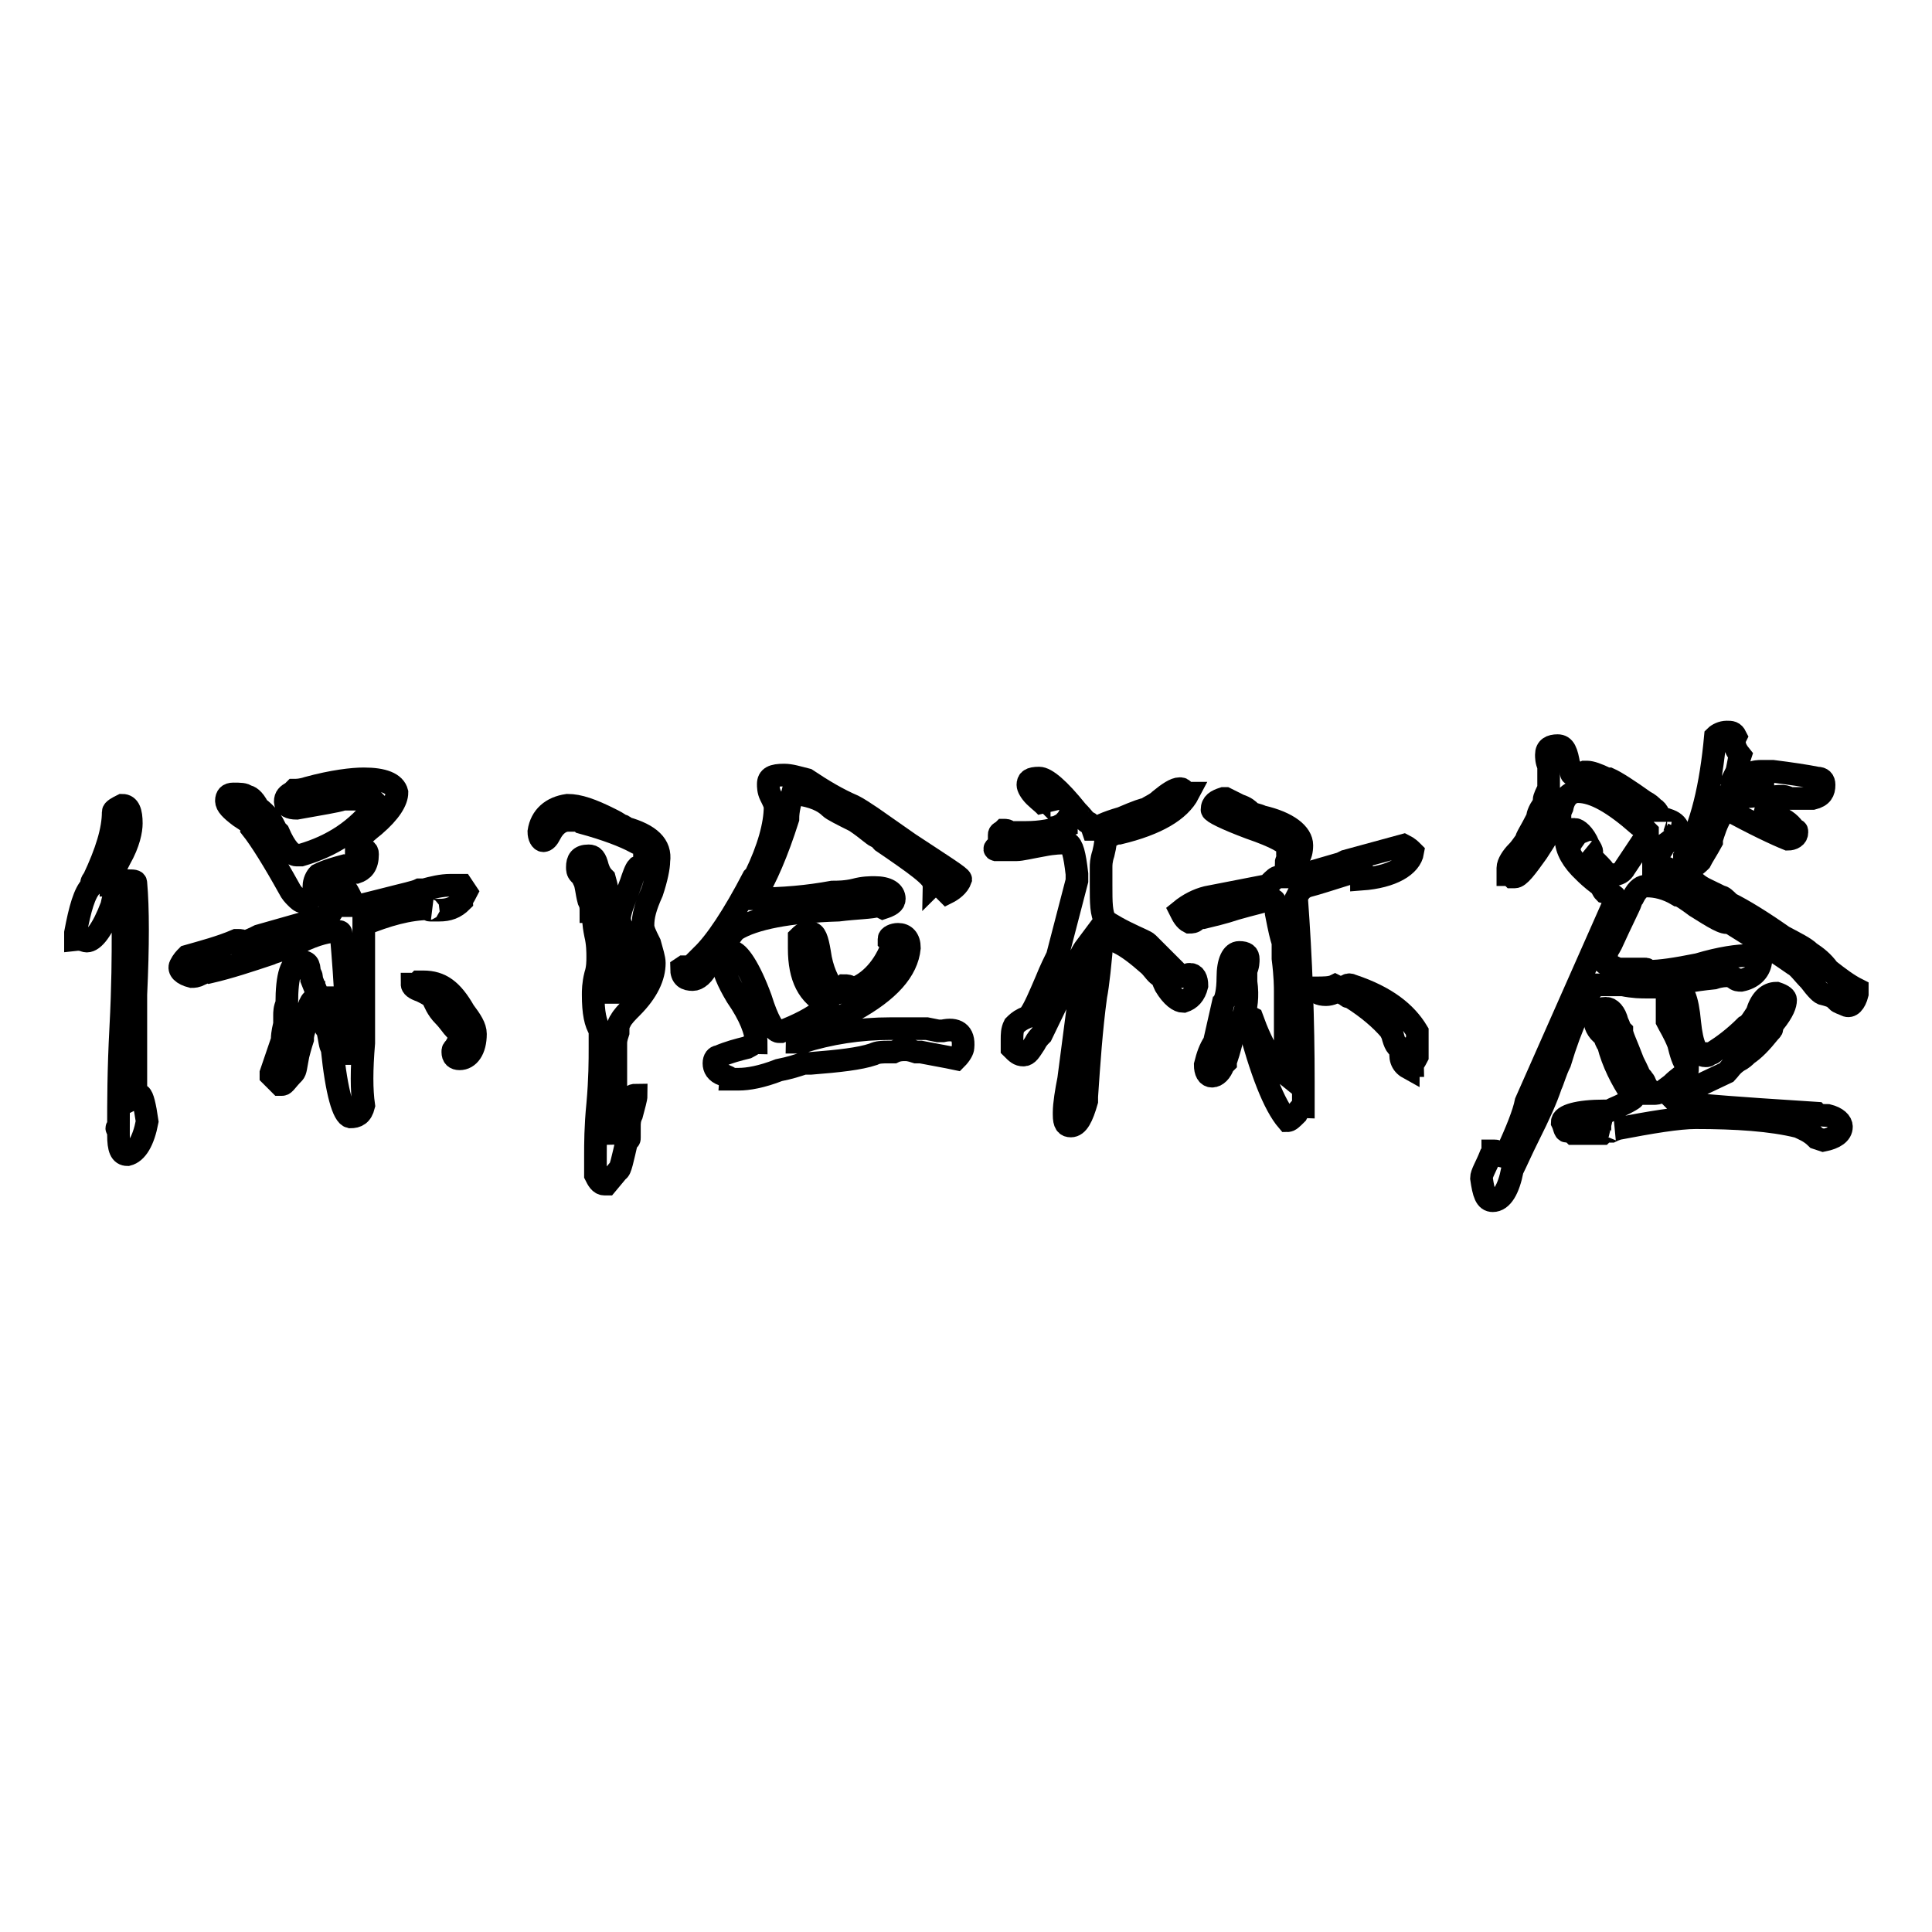 <?xml version="1.0" encoding="utf-8"?>
<!-- Svg Vector Icons : http://www.onlinewebfonts.com/icon -->
<!DOCTYPE svg PUBLIC "-//W3C//DTD SVG 1.1//EN" "http://www.w3.org/Graphics/SVG/1.1/DTD/svg11.dtd">
<svg version="1.1" xmlns="http://www.w3.org/2000/svg" xmlns:xlink="http://www.w3.org/1999/xlink" x="0px" y="0px" viewBox="0 0 256 256" enable-background="new 0 0 256 256" xml:space="preserve">
<g><g><path stroke-width="3" fill-opacity="0" stroke="#000000"  d="M49.6,109.4c2.1-1.8,3-3.3,3-4.4c-0.3-1.2-1.8-1.8-4.4-1.8c-1.5,0-4.1,0.3-7.4,1.2c-0.9,0.3-1.5,0.3-1.8,0.3l-0.3,0.3c-0.6,0.3-0.9,0.6-0.9,1.2c0,0.6,0.6,0.9,1.5,0.9c3.3-0.6,5.3-0.9,6.2-1.2h3.8l0.6,0.6c-2.6,3.5-5.9,5.6-10,6.8c-0.3,0-0.3,0-0.6,0c-0.6,0-1.5-0.9-2.4-3c-0.3-0.3-0.6-0.6-0.6-0.9c-0.3-0.6-0.9-1.5-2.1-2.4c-0.6-1.2-1.2-1.5-1.5-1.5c-0.3-0.3-0.9-0.3-1.8-0.3c-0.6,0-0.9,0.3-0.9,0.9c0,0.6,0.6,1.2,1.8,2.1c0.9,0.6,1.5,0.9,1.5,1.5c1.2,1.5,3,4.4,5,8c0.3,0.6,0.6,0.9,0.9,1.2c0.3,0.3,0.6,0.6,0.9,0.6c0.9,0,1.5-0.6,1.5-2.1c0-0.6,0.3-1.2,0.6-1.5c1.2-0.6,2.4-0.9,3.5-1.2l0,0c0.3,0,0.3,0,0.6,0.3c0.3,0.3,0.6,0.6,0.9,0.6c0.9-0.3,1.5-0.9,1.5-2.4c0-0.6-0.3-0.6-0.9-0.6c-0.3,0-0.3,0-0.6,0C47.2,111.4,48.1,110.6,49.6,109.4z"/><path stroke-width="3" fill-opacity="0" stroke="#000000"  d="M11.5,124.7c0.9,0,2.1-1.5,3.3-4.7c0.3-1.5,0.6-2.1,0.6-2.1c0.3,0,0.6,0.3,0.9,0.6c0,1.8,0,3.5,0,5.3c0,2.6,0,6.8-0.3,12.4s-0.3,10-0.3,13c-0.3,0.3-0.3,0.3,0,0.6c0,0.3,0,0.3,0,0.6c0,1.8,0.3,2.6,1.2,2.6c1.2-0.3,2.1-1.8,2.6-4.4c-0.3-2.1-0.6-3.3-0.9-3.5l-0.6,0.3v-6.2c0-1.5,0-4.1,0-7.4c0.3-6.5,0.3-11.5,0-14.8c0-0.3-0.3-0.3-1.2-0.3c-0.3,0-0.6,0-1.2,0.3c-0.3,0.3-0.6,0.3-0.9,0.3c0-0.6,0.3-1.8,1.2-3.5c1.2-2.1,1.5-3.8,1.5-4.7c0-1.5-0.3-2.4-1.2-2.4c-0.6,0.3-1.2,0.6-1.2,0.9c0,2.4-0.9,5.3-2.6,8.9c-0.3,0.3-0.3,0.6-0.3,0.9c-0.9,0.9-1.5,3-2.1,6.2c0,0.3,0,0.6,0,0.9C10.9,124.4,11.2,124.7,11.5,124.7z"/><path stroke-width="3" fill-opacity="0" stroke="#000000"  d="M56.1,130.1h-0.6c-0.3,0.3-0.6,0.3-0.9,0.3c0,0.3,0.3,0.6,1.2,0.9c0.6,0.3,1.2,0.6,1.5,0.9c0.3,0.6,0.6,1.5,1.5,2.4c0.6,0.6,1.2,1.5,1.5,1.8c0.6,0.3,0.6,0.6,0.6,1.2c0,0.3-0.3,0.6-0.6,1.2c-0.3,0.3-0.3,0.3-0.3,0.6c0,0.6,0.3,0.9,0.9,0.9c1.2,0,2.1-1.2,2.1-3.3c0-0.9-0.6-1.8-1.5-3C59.9,131.2,58.4,130.1,56.1,130.1z"/><path stroke-width="3" fill-opacity="0" stroke="#000000"  d="M57,120.6c0.3,0,0.6,0,1.2,0c1.2,0,2.1-0.3,3-1.2c0-0.3,0.3-0.6,0.6-1.2l-0.6-0.9c-0.3,0-0.9,0-1.5,0c-1.2,0-2.4,0.3-3.5,0.6c-0.3,0-0.3,0-0.6,0c-0.6,0.3-2.1,0.6-4.4,1.2c-2.4,0.6-3.5,0.9-3.8,0.9h-0.6v-0.3c-0.9-2.4-2.1-3.5-3.3-3.5c-0.9,0-1.5,0.3-1.5,0.9c-0.3,0.6,0,1.2,0.9,1.5c0.6,0.6,1.2,1.5,1.2,1.8s-0.3,0.9-1.2,1.2c-0.6,0-0.9,0-1.2,0.3l-7.4,2.1c-0.6,0.3-1.2,0.6-2.1,0.9c0-0.3-0.3-0.3-0.6-0.3l0,0h-0.3c-2.1,0.9-4.4,1.5-6.5,2.1c-0.3,0.3-0.6,0.6-0.9,1.2c-0.3,0.6,0.3,1.2,1.5,1.5c0.3,0,0.6,0,1.2-0.3c0.3-0.3,0.6-0.6,1.2-0.3c2.6-0.6,5.3-1.5,8-2.4c0.6-0.3,2.1-0.6,3.8-1.5c2.4-1.2,4.1-1.5,5-1.5c0.3,0,0.6,0,0.6,0.3c0.6,7.1,0.9,12.4,0.6,15.9h-0.6c-0.3-0.9-0.3-1.5-0.3-1.8c-0.6-1.5-1.2-2.6-1.5-4.1v-0.3c-0.6-0.3-0.6-0.9-0.6-1.2h-0.3c-0.3,0-0.6-0.9-1.2-2.4c0-0.3,0-0.6-0.3-0.9c0-1.2-0.3-1.5-1.2-1.5c-1.2,0-1.8,1.8-1.8,5.6c-0.3,0.6-0.3,1.2-0.3,1.5v1.2c-0.3,1.2-0.3,1.8-0.3,1.8v0.3l-1.5,4.4v0.3c0.6,0.6,0.9,0.9,1.2,1.2h0.3c0.3,0,0.6-0.6,1.5-1.5c0.3-0.3,0.3-0.9,0.6-2.4c0.3-1.2,0.6-2.1,0.6-2.1c0-0.3,0-0.6,0.3-1.5c0.3-2.4,0.6-3.5,1.2-3.8c0,0.3,0.3,0.6,0.6,1.5c0.6,1.5,0.9,2.4,1.2,2.6c0.3,1.2,0.3,2.1,0.6,2.4c0.6,5.9,1.5,8.9,2.4,9.1c0.9,0,1.5-0.3,1.8-1.5c-0.3-2.1-0.3-4.7,0-8.3c0-2.1,0-3.5,0-4.4c0-2.6,0-5.3,0-7.7V126c0-1.2,0-2.4,0-3.5c3-1.2,5.9-2.1,8.9-2.1C56.7,120.3,56.7,120.6,57,120.6z"/><path stroke-width="3" fill-opacity="0" stroke="#000000"  d="M124.9,136.6c-0.3,0-0.3,0-0.6,0l-1.5-0.3c-0.9,0-1.5,0-1.5,0c-0.6,0-1.8,0-3.3,0c-4.1,0-8,0.6-11.8,1.8h-0.6c0-0.9,1.2-1.8,3.3-2.4c0.6-0.3,0.9-0.3,1.2-0.3c0.3-0.3,1.2-0.6,3-1.5c4.7-2.6,7.1-5.3,7.4-8.3c0-1.2-0.6-1.8-1.5-1.8c-0.6,0-1.2,0.3-1.2,0.6v0.3c0.3,0.3,0.3,0.6,0.3,0.9c-1.2,3-3.3,5-5.6,5.6l0.3-0.3c-0.3-0.3-0.6-0.3-0.9-0.3c-0.3,0.3-0.6,0.6-0.9,0.6c0-0.3-0.3-0.3-0.6-0.3c-0.6-0.6-1.5-2.4-1.8-4.7c-0.3-1.8-0.6-2.6-1.2-2.6c-0.3-0.3-0.9,0-1.5,0.6c0,0.6,0,1.2,0,1.5c0,3.8,1.2,6.2,3.8,7.4c0,0.3,0,0.3-0.3,0.3l-0.3,0.3c-1.5,1.2-3.3,2.1-5.6,3h-0.3c-0.6,0-1.5-1.5-2.4-4.4c-1.5-4.1-3-6.2-3.8-6.2c-0.6,0-1.2,0.6-1.2,1.5c0,0.9,0.6,2.4,1.8,4.4c1.8,2.6,2.6,4.7,2.6,6.2c-0.3,0-0.6,0.3-1.2,0.6c-1.2,0.3-2.4,0.6-3.8,1.2c-0.3,0-0.6,0.3-0.6,0.9s0.3,1.2,1.2,1.5c0.6,0.3,0.9,0.3,0.9,0.6c0.3,0,0.6,0,1.2,0c1.2,0,3-0.3,5.3-1.2c1.5-0.3,2.4-0.6,3.3-0.9c0.3,0,0.6,0,0.9,0c3.8-0.3,6.5-0.6,8.3-1.2c0.6-0.3,1.2-0.3,2.1-0.3h0.6c0.6-0.3,1.2-0.3,1.5-0.3s0.6,0,1.5,0.3h0.6c1.5,0.3,3.3,0.6,4.7,0.9c0.6-0.6,0.9-1.2,0.9-1.5C127.8,136.8,126.7,136.2,124.9,136.6z"/><path stroke-width="3" fill-opacity="0" stroke="#000000"  d="M90.3,128.3c0,1.2,0.6,1.5,1.5,1.5c0.6,0,1.5-0.6,2.1-2.1c0.3-0.3,0.9-1.2,2.4-3l0.9-1.2l0.3-0.3c2.4-1.5,7.1-2.4,13.6-2.6c2.4-0.3,4.4-0.3,5.3-0.6l0.6,0.3c0.9-0.3,1.5-0.6,1.5-1.2c0-0.9-0.9-1.5-2.6-1.5c-0.6,0-1.5,0-2.6,0.3c-1.2,0.3-2.4,0.3-3,0.3c-3.3,0.6-6.5,0.9-10.3,0.9v-0.3c1.5-2.4,3-5.9,4.4-10.3c0-1.2,0.3-2.1,0.6-3.3c0.3,0,0.3,0,0.6,0c2.1,0.3,3.5,0.9,4.4,1.8c0.3,0.3,1.5,0.9,3.3,1.8c1.8,1.2,2.6,2.1,3,2.1c0.3,0,0.3,0.3,0.6,0.6c4.4,3,6.8,4.7,6.8,5.6c0.3-0.3,0.6,0,1.2,0.6l0.6,0.6c0.6-0.3,1.5-0.9,1.8-1.8c0-0.3-2.4-1.8-6.8-4.7c-3-2.1-4.7-3.3-5-3.5c-0.9-0.6-1.8-1.2-2.4-1.5c-2.1-0.9-4.1-2.1-6.2-3.5c-1.2-0.3-2.1-0.6-3-0.6c-1.5,0-2.1,0.3-2.1,1.2c0,0.3,0,0.9,0.3,1.5c0.3,0.6,0.6,1.2,0.6,1.5c0,2.4-0.9,5.6-2.6,9.1l-0.3,0.3c-2.6,5-5,8.6-6.8,10.3c-0.6,0.6-1.2,1.2-1.5,1.5h-0.9L90.3,128.3L90.3,128.3z"/><path stroke-width="3" fill-opacity="0" stroke="#000000"  d="M72,111.4c0.3,0,0.6-0.3,0.9-0.9c0.6-1.2,1.5-1.8,2.4-1.8c0.3,0,0.6,0,0.9,0c0.3,0,0.6,0,0.9,0.3c3.3,0.9,5.6,1.8,7.1,2.6c0.3,0,0.6,0,0.9,0.3c0.3,0.6,0.3,1.2,0.3,1.5v0.3c0,0.3,0,0.6-0.3,0.9l-0.6,0.3c-0.3,0.3-0.6,1.2-0.9,2.1c-0.9,2.4-1.5,3.8-1.5,4.7c0,0.6,0.3,1.5,1.2,2.1c0.6,0.9,0.9,1.8,0.9,2.4c0,2.4-0.9,4.1-2.6,5.3h-0.3c0-1.5,0-3.8,0-7.1c-0.3-3.3-0.6-5.9-1.2-8c-0.3-0.3-0.6-0.6-0.9-1.5c-0.3-1.2-0.6-1.5-1.2-1.5c-1.2,0-1.5,0.6-1.5,1.5c0,0.3,0,0.6,0.3,0.9c0.3,0.3,0.6,0.6,0.6,0.9c0.3,0.6,0.3,1.5,0.6,2.6c0.3,0.6,0.3,0.9,0.3,1.5h0.3c0,0.6,0,1.5,0.3,3c0.3,1.2,0.3,2.4,0.3,3c0,0.6,0,1.5-0.3,2.4c-0.3,1.2-0.3,2.1-0.3,2.6c0,2.4,0.3,3.8,0.9,4.7c0,0.6,0,1.5,0,2.4c0,1.5,0,4.1-0.3,7.4c-0.3,3-0.3,5.3-0.3,6.8c0,0.9,0,1.8,0,2.6c0.3,0.6,0.6,1.2,1.2,1.2h0.3l1.5-1.8c0.3,0,0.6-1.5,1.2-4.1c0.3,0,0.3,0,0.3-0.3c0-0.3,0-0.9,0-1.5c0-0.3,0-0.9,0.3-1.5c0.3-1.2,0.6-2.1,0.6-2.6c-0.6,0-0.9,0.3-0.9,0.9c-0.3,0.6-0.6,0.9-0.9,1.2c0,2.1-0.3,3-0.9,3v-0.9c-0.3-1.8-0.3-3,0-3.3c0-2.6,0-5.3,0-7.7c0-0.3,0-0.6,0.3-1.5c0-0.6,0-1.2,0.3-1.5c0.3-0.6,0.9-1.2,1.5-1.8c2.1-2.1,3-4.1,3-5.9c0-0.6-0.3-1.5-0.6-2.6c-0.6-1.2-0.9-1.8-0.9-2.4c0-1.2,0.3-2.4,1.2-4.4c0.6-1.8,0.9-3.3,0.9-4.1c0.3-2.1-1.2-3.5-4.4-4.4c-0.3-0.3-0.3-0.3-0.6-0.3c-0.3-0.3-0.9-0.6-1.5-0.9c-2.4-1.2-4.1-1.8-5.6-1.8c-2.1,0.3-3.5,1.5-3.8,3.5C71.4,110.9,71.7,111.4,72,111.4z"/><path stroke-width="3" fill-opacity="0" stroke="#000000"  d="M187.2,112.9c-0.3-0.3-0.6-0.6-1.2-0.9l-7.7,2.1l-0.6,0.3l-6.2,1.8c-0.6,0-1.5,0-2.1,0c-0.3,0-0.6,0.3-1.2,0.9c0,0.3-0.3,0.3-0.6,0.3l-7.7,1.5c-1.2,0.3-2.4,0.9-3.5,1.8c0.3,0.6,0.6,1.2,1.2,1.5c0.3,0,0.6,0,0.9-0.3c0.3-0.3,0.6-0.3,0.9-0.3c1.2-0.3,2.6-0.6,4.4-1.2c2.1-0.6,3.5-0.9,4.4-1.2h0.3c0.6,0,0.6,0.6,0.6,1.5v0.3l0.3,1.5c0.3,1.5,0.6,2.4,0.6,2.4c0,0.3,0,0.9,0,2.1c0.3,2.4,0.3,3.8,0.3,4.4c0,1.2,0,3,0,5.3c0,1.8,0,3.5,0,5.6c-1.5-1.2-3-3.5-4.4-7.4l-0.6-0.3c0,0.3,0,0.3,0,0.6c1.8,6.8,3.5,11.2,5.3,13.3c0.3,0,0.6-0.3,1.2-0.9c0.3-0.6,0.6-0.9,0.9-0.9c0-1.2,0-2.1,0-3.3c0-8.3-0.3-16.3-0.9-24.5c0.3-0.6,0.6-1.2,1.5-1.5c1.2-0.3,3-0.9,5.9-1.8h1.2v0.9C184.5,116.2,186.9,114.7,187.2,112.9z"/><path stroke-width="3" fill-opacity="0" stroke="#000000"  d="M165.4,127.1c0-0.6-0.3-0.9-1.2-0.9c-0.9,0-1.5,1.2-1.5,3.3c0,1.8-0.3,3-0.6,3.3l-1.2,5.3c-0.6,0.9-0.9,1.8-1.2,3c0,0.9,0.3,1.5,0.9,1.5s1.2-0.6,1.5-1.5l0.3-0.3c0-0.3,0.3-0.9,0.6-2.1c0.3-1.2,0.6-2.1,0.6-2.1c0.6-0.6,0.9-1.5,1.2-2.1c0.3-0.9,0.6-2.4,0.3-4.4c0-0.6,0-0.9,0-1.5C165.4,128,165.4,127.4,165.4,127.1z"/><path stroke-width="3" fill-opacity="0" stroke="#000000"  d="M132,112.6c0.3-0.3,0.6-0.3,0.9-0.6c0.3,0,0.3,0.3,0.3,0.6c0.6,0,1.2,0,1.5,0c0.6,0,1.8-0.3,3.5-0.6c1.5-0.3,2.4-0.3,3.3-0.3c0.6,0.3,0.9,1.5,1.2,4.1c0,0.3,0,0.6,0,0.9l-2.6,10c-0.3,0.6-0.9,1.8-1.5,3.3c-0.9,2.1-1.5,3.5-2.1,4.4c0,0.3-0.3,0.3-0.9,0.6c-0.6,0.3-0.9,0.6-1.2,0.9c-0.3,0.6-0.3,1.2-0.3,1.8c0,0.3,0,0.6,0,1.2c0.6,0.6,0.9,0.9,1.5,0.9c0.6,0,0.9-0.6,1.5-1.5c0.3-0.6,0.6-0.9,0.9-1.2l3-6.2c0.3-0.3,0.9-1.2,1.5-2.6c0.6-1.8,1.2-2.6,1.5-3c0,0.3,0,1.2,0,2.4c-0.6,1.2-0.6,2.1-0.6,2.6c0,0.3,0,0.6-0.3,0.6v0.6l-1.5,11.5c-0.3,1.5-0.6,3.3-0.6,4.4v0.3c0,1.2,0.3,1.5,0.9,1.5c0.9,0,1.5-1.2,2.1-3.3c0-0.3,0-0.3,0-0.6c0.3-4.4,0.6-8.9,1.2-13.3c0.3-1.5,0.6-4.4,0.9-8l0.3-0.3c0.9,0.6,1.5,0.9,1.8,1.2c1.2,0.6,2.4,1.5,4.1,3c0.6,0.6,0.9,1.2,1.5,1.5c0.3,0.3,0.3,0.6,0.6,1.2c0.9,1.5,1.8,2.1,2.4,2.1c0.9-0.3,1.5-0.9,1.8-2.1c0-0.9-0.3-1.5-0.9-1.5c-0.3,0-0.3,0-0.6,0.3h-0.3h-0.3c-1.5-1.5-3-3-4.4-4.4c-0.3-0.3-1.2-0.6-3-1.5c-1.8-0.9-2.6-1.5-2.6-1.5c-0.6-0.9-0.6-2.4-0.6-4.7c0-0.6,0-1.2,0-1.5s0-0.6,0-0.9c0-0.3,0-0.9,0.3-1.8c0.3-1.2,0.3-1.8,0.3-1.8c0.3-0.3,0.6-0.6,1.5-0.9h0.3c5-1.2,8-3,9.2-5.3c-0.3,0-0.3,0-0.6-0.3c-0.3-0.3-0.3-0.3-0.6-0.3c-0.6,0-1.5,0.6-2.6,1.5c-0.6,0.6-1.5,0.9-1.8,1.2c-0.3,0-1.2,0.3-3.3,1.2c-2.1,0.6-3.3,1.2-3.5,1.5h-0.3c-0.3-0.9-0.6-0.9-0.6-0.9c-0.3,0-0.6-0.6-1.5-1.5c-2.4-3-4.1-4.4-5-4.4c-1.2,0-1.5,0.3-1.5,0.9c0,0.3,0.3,0.9,0.9,1.5c0.6,0.6,1.5,1.2,1.8,1.8c0-0.3,0-0.6,0.3-0.6c0.3,0.3,0.6,0.6,0.9,0.9c0.6,0.6,1.2,1.2,1.2,1.5v0.3c-1.8,0.6-3.5,0.9-5.3,0.9c-0.6,0-1.5,0-2.4,0c0-0.3-0.3-0.3-0.6-0.3c-0.3,0.3-0.6,0.3-0.6,0.6v1.5C131.7,112.3,131.7,112.6,132,112.6z"/><path stroke-width="3" fill-opacity="0" stroke="#000000"  d="M170.4,114.4c1.5,0,2.1-0.9,2.1-2.4s-1.8-3-5.3-3.8c-0.6-0.3-1.2-0.3-1.5-0.6c-0.3-0.3-0.6-0.6-1.5-0.9c-1.2-0.6-1.8-0.9-1.8-0.9h-0.3c-0.9,0.3-1.5,0.6-1.5,1.5c0,0.3,1.8,1.2,5,2.4c3.5,1.2,5,2.1,5,2.6c0,0.3,0,0.6,0,0.9C170.7,113.8,170.4,114.1,170.4,114.4z"/><path stroke-width="3" fill-opacity="0" stroke="#000000"  d="M174.2,130.9c0,0.6,0.6,0.9,1.5,0.9c0.6,0,1.5-0.3,1.8-0.9l-0.6-0.3C176.3,130.9,175.4,130.9,174.2,130.9z"/><path stroke-width="3" fill-opacity="0" stroke="#000000"  d="M179.2,130.6c-0.6-0.3-0.9,0-1.2,0.6c0,0.3,0,0.6,0.3,0.6c0.3,0.3,0.3,0.3,0.6,0.3c2.4,1.5,4.1,3,5.3,4.4l0.3,0.6c0.3,1.2,0.6,1.8,1.2,1.8c-0.3,1.2,0,2.1,0.9,2.6c0-0.3,0.3-0.3,0.6-0.3c0-0.3,0.3-0.6,0.6-1.2v-3.3C186.3,134.2,183.7,132.1,179.2,130.6z"/><path stroke-width="3" fill-opacity="0" stroke="#000000"  d="M239.8,126.2c-0.6-0.6-1.8-1.2-3.5-2.1c-3-2.1-5.3-3.5-7.1-4.4c-0.6-0.6-0.9-0.9-1.2-0.9l-0.6-0.3c-0.3,0-0.6,0-0.6-0.3c-0.6-0.3-1.5-0.6-2.4-1.5c-2.4-1.2-4.1-2.1-5.3-2.1v-0.3c0-0.3,0-0.3,0.3-0.6c0.3-0.3,0.6-0.6,0.6-0.9c0.3-0.3,0.3-0.3,0.3-0.6l0.3-0.3c0.9-0.6,1.5-1.2,1.5-1.5l0.3-0.6c-0.3-0.6-0.6-0.9-1.5-1.2c-0.6,0-0.9,0-0.9,0.3c0-0.6-0.3-1.5-0.9-1.8c-0.3-0.3-0.6-0.6-1.2-0.9c-2.1-1.5-3.8-2.6-4.7-3h-0.3c-1.2-0.6-2.1-0.9-2.6-0.9h-0.3c-0.6,0.3-1.2,0.3-1.5,0.3s-0.3,0-0.3-0.3c0-0.3,0-0.6-0.3-0.9c-0.3-1.8-0.6-2.6-1.5-2.6c-0.9,0-1.5,0.3-1.5,1.2c0,0.3,0,0.9,0.3,1.5c0,0.6,0,1.2,0,1.5c0,0.6,0,0.9,0,1.5c-0.3,0.6-0.6,1.2-0.6,1.5s0,0.6-0.3,0.9c-0.6,0.9-0.6,1.5-0.6,1.5c-0.9,1.8-1.5,2.6-1.5,3c-0.3,0.3-0.6,0.9-1.2,1.5c-0.6,0.6-1.2,1.5-1.2,2.1c0,0.3,0,0.6,0,0.9c0.3,0,0.3,0,0.6,0.3h0.3c0.6,0,1.5-1.2,3-3.3c1.2-1.8,2.1-3.5,3-4.7c0-0.3,0-0.6,0.3-1.2c0.3-1.5,1.2-2.1,2.1-2.1c2.1,0,4.7,1.5,8,4.4c0.6,0.3,0.9,0.6,1.2,0.9v0.3l-3,4.5c-0.3,0.6-0.9,0.9-1.5,0.9c-0.6,0-0.9,0-1.2-0.3c0-0.3-0.3-0.6-1.2-1.5c-0.6-0.6-0.9-1.2-1.2-1.5c0.9,0.6,0.9,0.3,0.3-0.6c-0.6-1.5-1.5-2.1-1.8-2.1c-0.6,0-0.9,0-1.2,0.3c0,0.3,0,0.6,0,0.9c0,1.5,0.9,3,2.4,4.4c0.3,0.3,0.9,0.9,2.1,1.8c0.3,0.3,0.3,0.6,0.6,0.9c1.2,0.3,1.5,0.6,1.5,0.9L202.2,146c-0.3,1.5-1.2,3.8-2.6,6.8c-0.3,0.6-0.6,0.9-0.9,1.5c0-0.3,0-0.6-0.3-1.2c0-0.3,0-0.6-0.3-0.6h-0.3c0,0.3,0,0.3-0.3,0.6c-0.6,1.5-1.2,2.4-1.2,3c0.3,2.1,0.6,3,1.5,3c1.2,0,2.1-1.5,2.6-4.1c0.6-1.2,1.2-2.6,2.1-4.4c1.5-3,2.4-5,3-6.8c0.3-0.6,0.6-1.8,1.2-3c1.5-5,3.2-8.6,4.7-10.3h0.3c0.6,0,1.8,0,3.3,0c1.5,0.3,2.4,0.3,3.3,0.3c1.2,0,2.4,0,3.5,0c0.3-0.3,0.6-0.3,0.9-0.3c0-0.3,1.5-0.6,4.4-0.9c0.9-0.3,1.5-0.3,1.8-0.3c0.3,0,0.3,0,0.9,0.3c0.3,0.3,0.6,0.3,0.9,0.3c1.5-0.3,2.4-1.2,2.6-2.4c0-0.6-0.6-0.9-1.5-0.9c-1.5,0-3.8,0.3-6.8,1.2c-3,0.6-5,0.9-6.5,0.9c-0.3-0.3-0.3-0.3-0.6-0.3h-3.5c-0.3,0-0.3,0-0.6-0.3c-0.6-0.3-1.2-0.3-1.2-0.6v-0.6c0.3-0.3,0.3-0.3,0.3-0.6c0-0.3,0.3-0.6,0.6-1.2c1.5-3.3,2.4-5,2.6-5.6c0-0.3,0-0.3,0.3-0.6c0.6-1.2,1.2-1.5,1.8-1.5c1.2,0,2.6,0.3,4.1,1.2c0.3,0,1.2,0.6,2.4,1.5c2.4,1.5,3.8,2.4,4.4,2.1c2.4,1.5,5.3,3.3,8.6,5.6c0.6,0.3,1.2,1.2,2.1,2.1c0.9,1.2,1.5,1.8,1.8,1.8c1.2,0.3,1.8,0.6,1.8,0.9c0.3,0.3,0.6,0.3,1.2,0.6c0.6,0.3,1.2-0.3,1.5-1.5v-0.6c-1.2-0.6-2.4-1.5-3.8-2.6C241.5,127.4,240.7,126.8,239.8,126.2z"/><path stroke-width="3" fill-opacity="0" stroke="#000000"  d="M230,97.6c-0.3-0.6-0.6-0.6-1.2-0.6c-0.6,0-1.2,0.3-1.5,0.6c-0.6,6.5-1.8,11.8-4.1,15.9v0.3c0.3,0.6,0.6,0.9,1.2,0.9c0.3,0,0.6-0.3,0.9-0.6c0.3-0.6,0.9-1.5,1.5-2.6v-0.3c0.3-0.9,0.6-2.1,1.5-3.5c0.3-0.3,0.3-0.3,0.3-0.6c3.8,2.1,6.8,3.5,8.3,4.1c0.6,0,1.2-0.3,1.2-0.9c0-0.3,0-0.3-0.3-0.3c-0.3-0.6-1.2-1.5-2.4-1.8c-1.2-0.6-1.8-1.5-2.4-1.8c0.3,0,0.6-0.3,1.5-0.6c0.6-0.3,1.2-0.3,1.5-0.3c0.3,0,0.6,0,1.2,0.3c0.6,0,0.9,0,1.5,0c0.6,0,0.9,0,1.5,0c1.2-0.3,1.5-0.9,1.5-1.8c0-0.6-0.3-0.9-0.9-0.9c-1.5-0.3-3.5-0.6-5.9-0.9c-0.3,0-0.9,0-1.5,0c-0.3,0-0.9,0-1.5,0.3c-0.6,0-1.2,0-1.5,0H230c0.3-0.6,0.3-1.5,0.6-2.4C229.7,99,229.7,98.2,230,97.6z M233.6,104.7c0,0.6-0.9,0.9-3,0.9h-0.3c-0.6,0.3-1.2,0-1.5-0.3C229.7,104.7,231.2,104.7,233.6,104.7z"/><path stroke-width="3" fill-opacity="0" stroke="#000000"  d="M213.8,146.9l-0.6,0.3h-0.6c-3.5,0-5.6,0.6-5.6,1.5c0.3,0.6,0.3,1.2,0.6,1.2c0.3,0,0.3,0,0.6,0l0.3,0.3h3.8c0.3-0.3,0.3-0.3,0.6-0.3c0.3,0,0.3,0,0.6,0c0.6-0.3,0.9-0.3,0.6-0.3c4.7-0.9,8.3-1.5,10.6-1.5c5.3,0,10,0.3,13.6,1.2c0.6,0.3,1.5,0.6,2.4,1.5l0.9,0.3c1.5-0.3,2.4-0.9,2.4-1.8c0-0.6-0.6-1.2-1.8-1.5c-0.6,0-1.2,0-1.5-0.3c-4.4-0.3-10-0.6-16.5-1.2l-1.2-0.6c-0.6,0-0.9,0-1.2,0l-0.3-0.3c1.5-1.2,2.6-1.5,3.5-1.5l3.8-1.8c0.3-0.3,0.6-0.9,1.5-1.5c0.6-0.3,0.9-0.6,1.2-0.9c0.9-0.6,1.8-1.5,3-3c0.3-0.3,0.3-0.3,0.3-0.6c0-0.3,0-0.3,0.3-0.6c1.2-1.5,1.5-2.4,1.5-3c0-0.3-0.3-0.6-1.2-0.9c-1.2,0-2.1,0.9-2.6,2.6c-0.6,0.9-0.9,1.5-1.5,1.8c-1.5,1.5-3,2.6-4.1,3.3c-0.3,0.3-0.3,0.3-0.6,0.3c-0.3,0.3-0.3,0.3-0.6,0.3c-1.2,0-1.8-1.5-2.1-4.4c-0.3-3.3-0.9-4.7-2.1-4.7c-0.6,0-0.9,0.3-0.9,1.2v3.3c0.3,0.6,0.9,1.5,1.5,3c0.3,1.2,0.6,2.4,1.2,3v0.3c0,0.3,0,0.6-0.3,0.6c-0.3,0.3-0.9,0.6-1.8,1.5l-1.2,0.9c-0.6,0.3-0.9,0.3-1.2,0.3h-0.3c0-0.3-0.3-0.6-0.6-0.9c-0.3-0.6-0.3-0.9-0.6-0.9c0-0.3,0-0.3-0.3-0.3c0-0.3-0.3-0.9-0.9-2.1c-0.9-2.4-1.5-3.5-1.5-4.1c-0.3-0.3-0.3-0.6-0.6-1.2c-0.3-1.2-0.9-1.8-1.5-1.8c-1.2,0-1.5,0.6-1.5,1.5c0,0.6,0.3,1.5,1.2,2.1c0.3,0.6,0.3,0.9,0.6,1.2c0.6,2.4,1.8,4.7,3,6.5c0.3,0,0.3,0.3,0.3,0.6C216.7,145.4,215.9,146,213.8,146.9z"/></g></g>
</svg>
